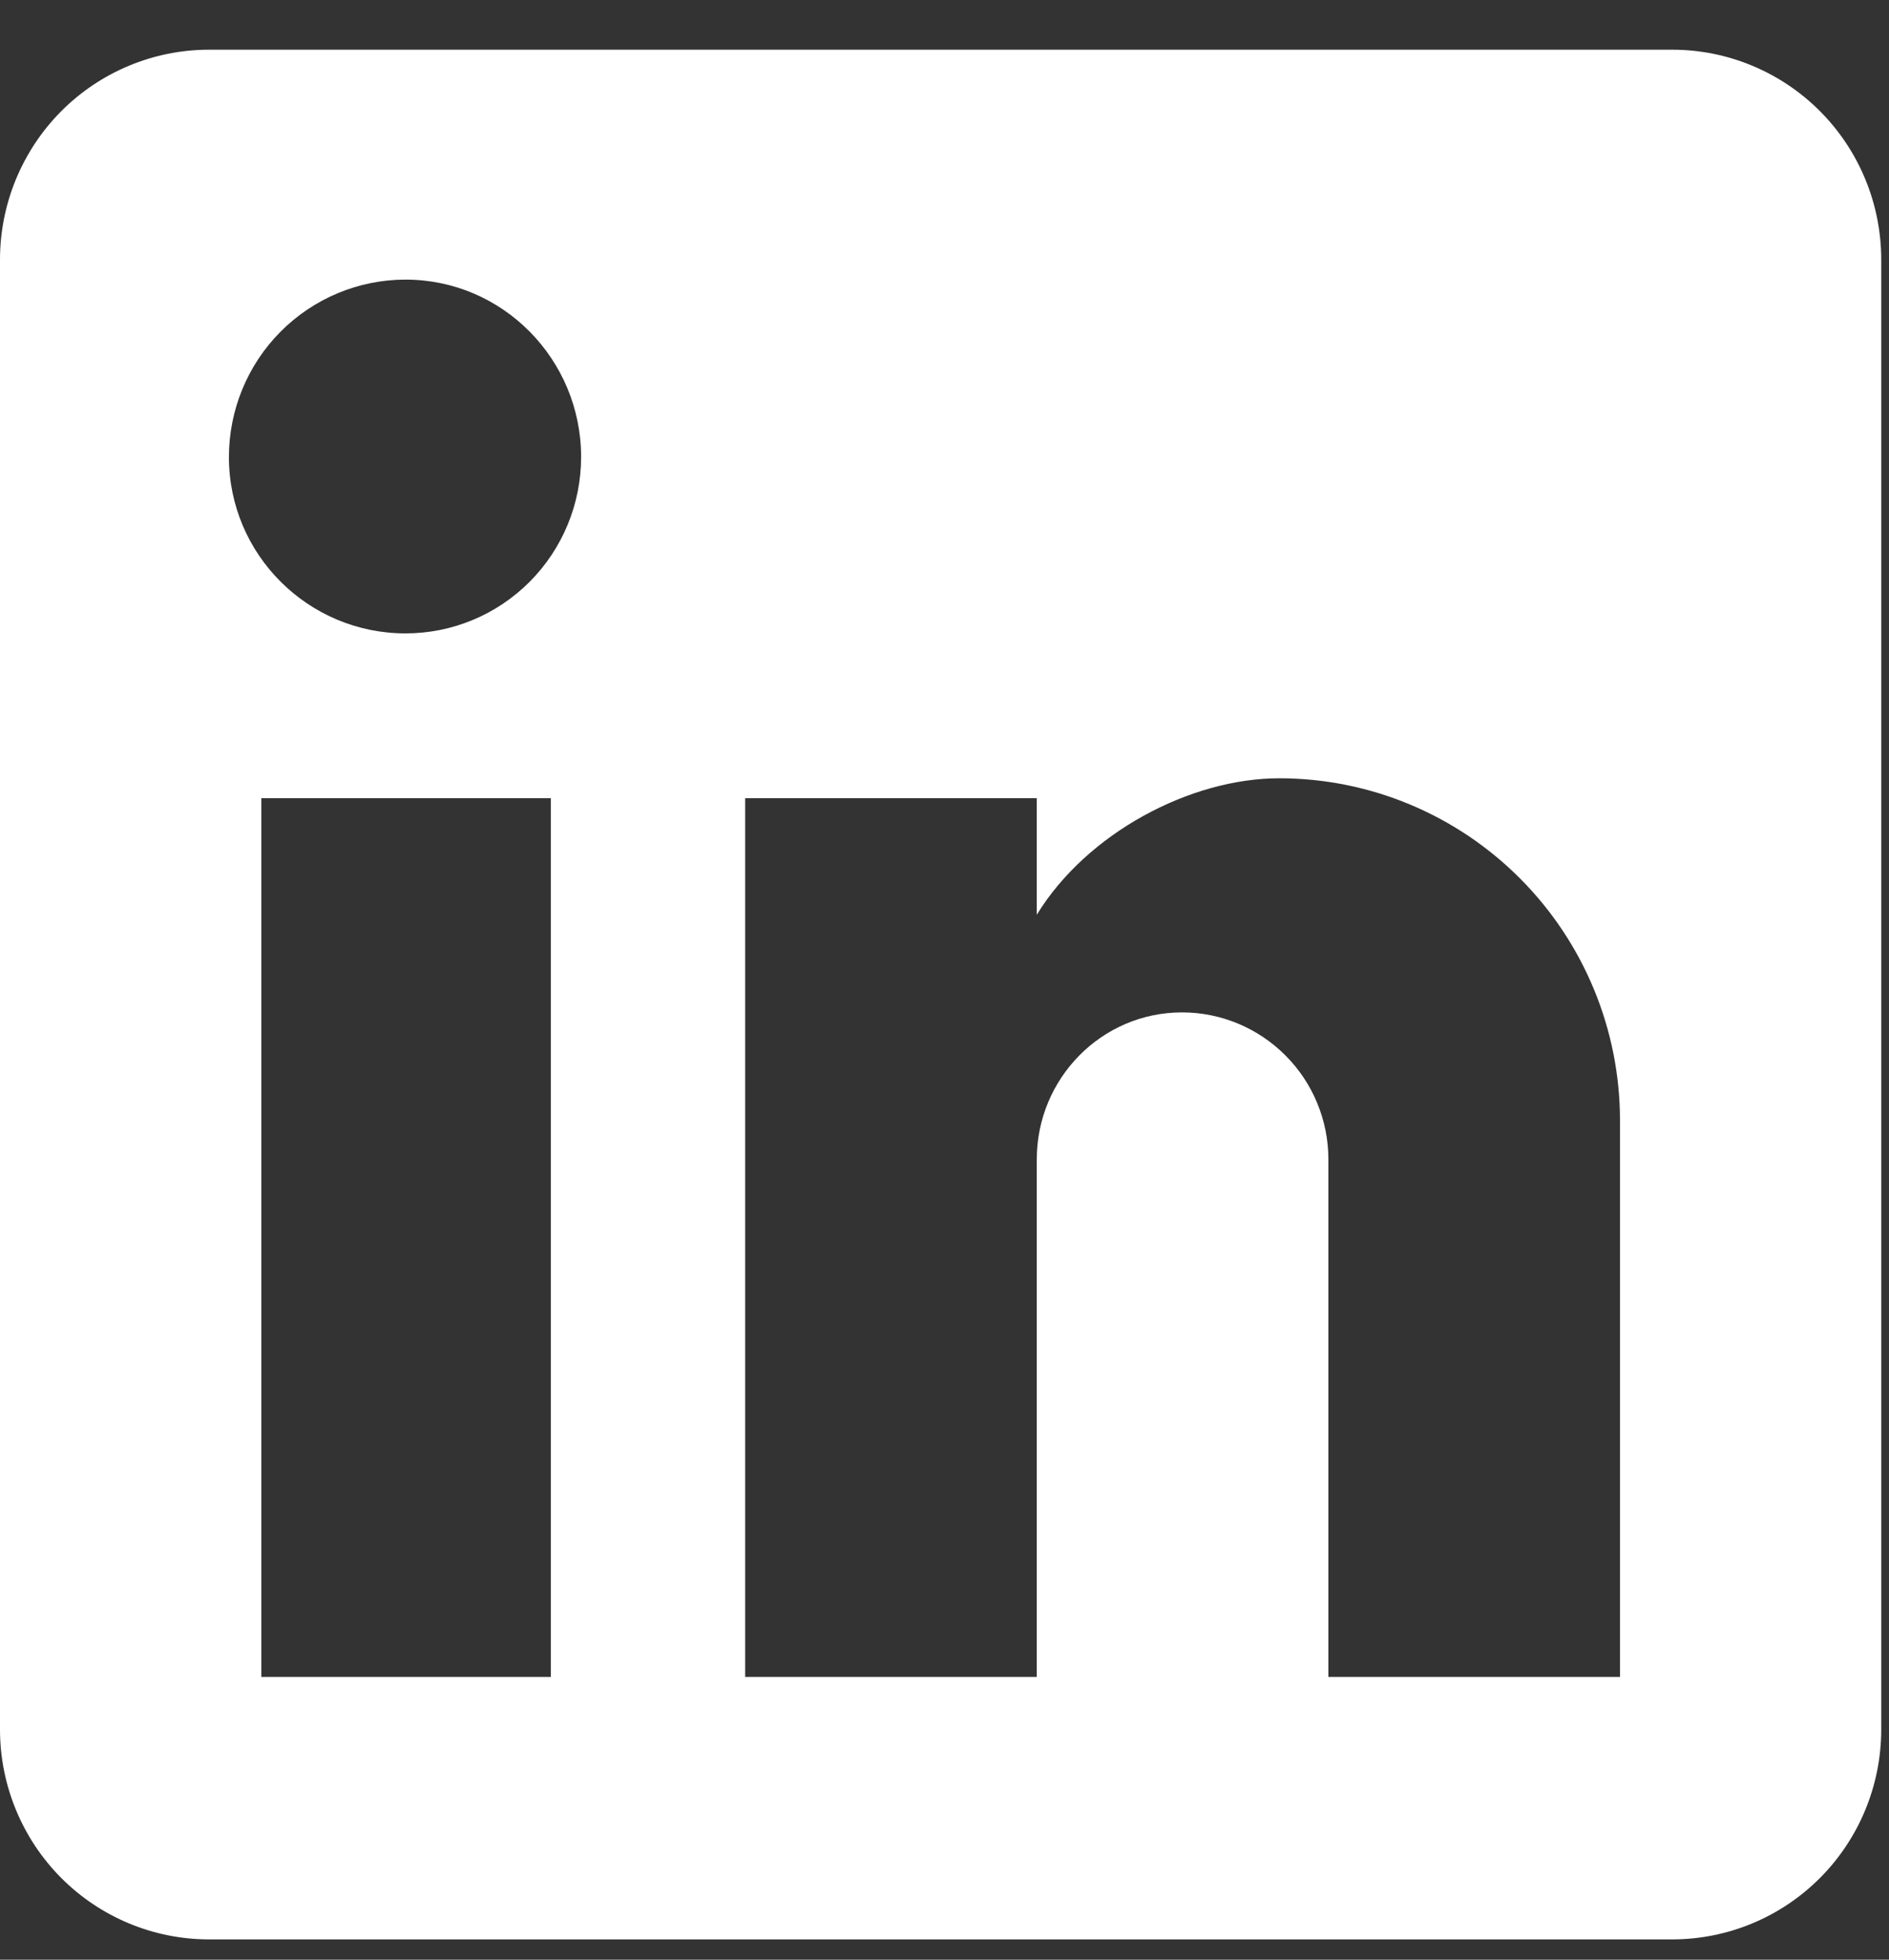<svg width="27" height="28" viewBox="0 0 27 28" fill="none" xmlns="http://www.w3.org/2000/svg">
<rect x="0" y="0" width="27" height="28" fill="#333333" stroke="none"/>
<path d="M23.902 0.71C24.694 0.71 25.454 1.027 26.014 1.589C26.575 2.152 26.889 2.915 26.889 3.71V24.71C26.889 25.506 26.575 26.269 26.014 26.832C25.454 27.394 24.694 27.71 23.902 27.71H2.988C2.195 27.71 1.435 27.394 0.875 26.832C0.315 26.269 0 25.506 0 24.71V3.71C0 2.915 0.315 2.152 0.875 1.589C1.435 1.027 2.195 0.71 2.988 0.71H23.902ZM23.155 23.96V16.01C23.155 14.713 22.642 13.47 21.728 12.553C20.815 11.636 19.576 11.12 18.285 11.12C17.015 11.12 15.536 11.9 14.819 13.07V11.405H10.651V23.96H14.819V16.565C14.819 15.41 15.745 14.465 16.895 14.465C17.45 14.465 17.982 14.687 18.374 15.081C18.767 15.474 18.987 16.009 18.987 16.565V23.96H23.155ZM5.796 9.05C6.462 9.05 7.1 8.785 7.571 8.312C8.041 7.84 8.306 7.199 8.306 6.53C8.306 5.135 7.185 3.995 5.796 3.995C5.127 3.995 4.484 4.263 4.011 4.738C3.538 5.213 3.272 5.858 3.272 6.53C3.272 7.925 4.407 9.05 5.796 9.05ZM7.873 23.96V11.405H3.735V23.96H7.873Z" fill="white"/>
</svg>
